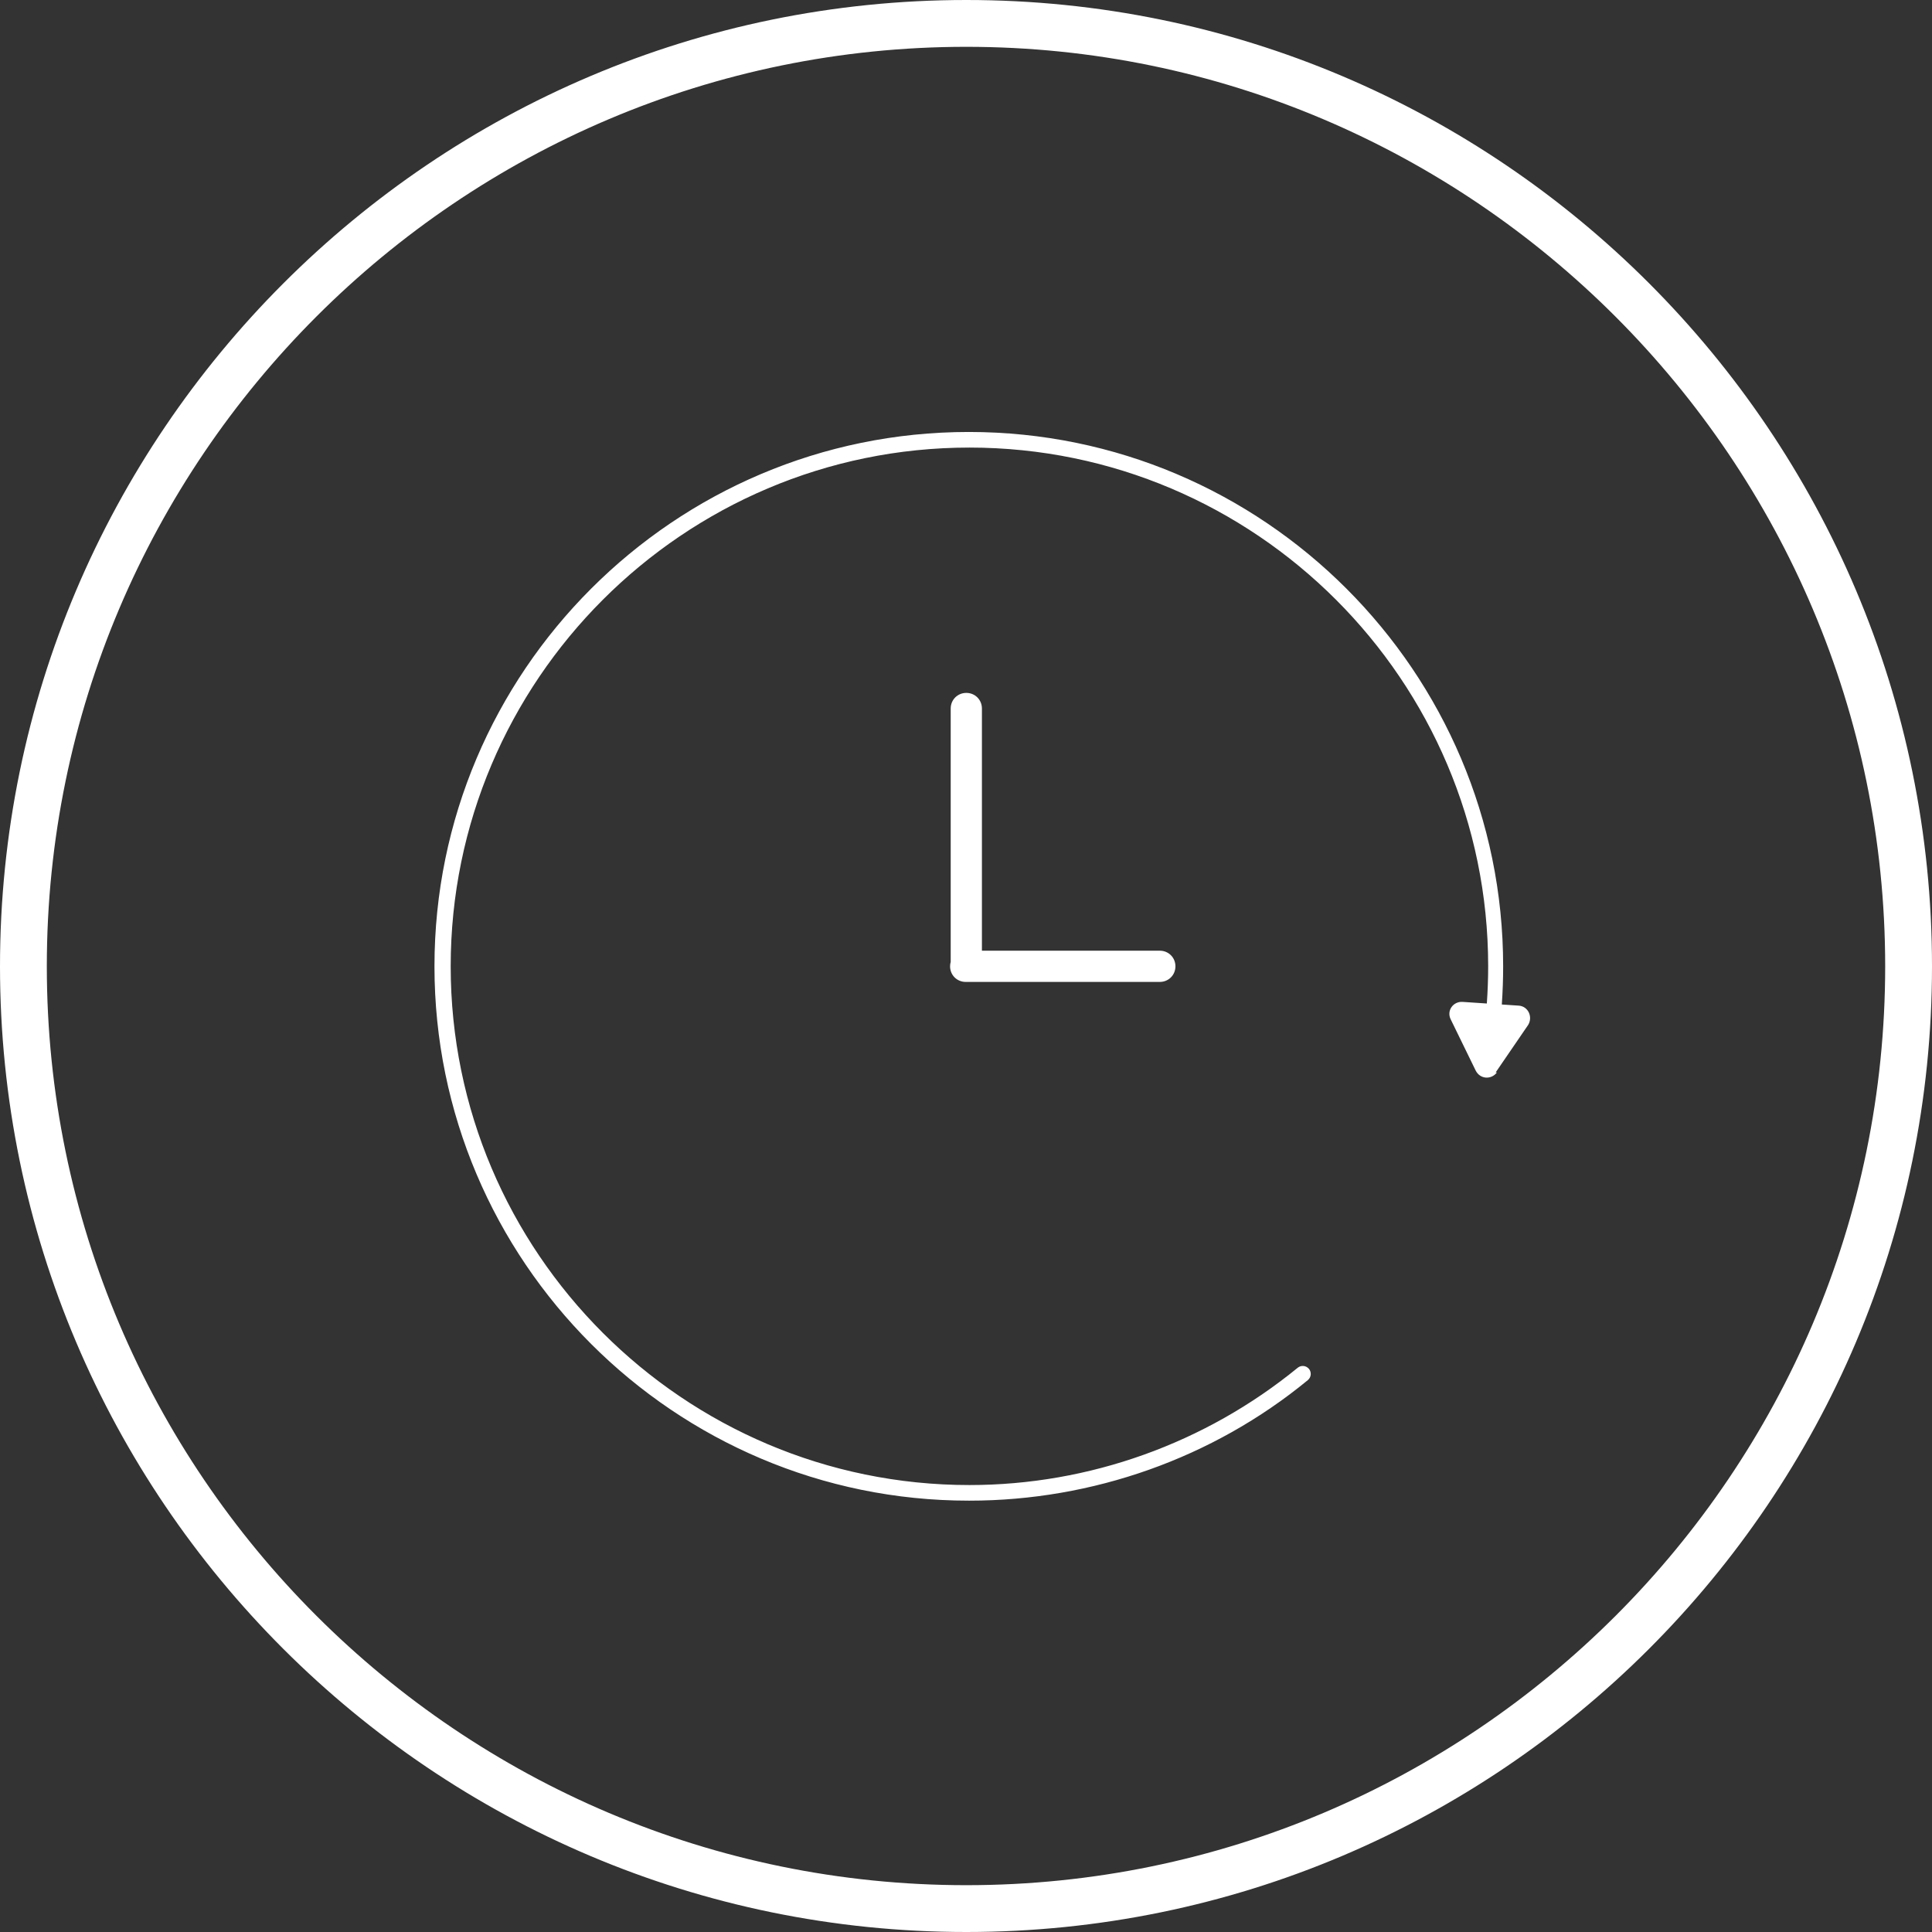 <svg width="300" height="300" viewBox="0 0 300 300" fill="none" xmlns="http://www.w3.org/2000/svg">
<rect x="0" y="0" width="300" height="300" fill="#333333" stroke="none"/>
<g clip-path="url(#clip0_610_286)">
<path d="M150.049 0C232.827 0 300 67.27 300 150.049C300 232.827 232.73 300 150.049 300C67.27 300 0 232.73 0 150.049C0 67.367 67.27 0 150.049 0ZM150.049 7.27C71.341 7.27 7.27 71.341 7.27 150.049C7.27 228.756 71.341 292.73 150.049 292.73C228.756 292.73 292.73 228.659 292.73 150.049C292.73 71.438 228.659 7.27 150.049 7.27ZM150.437 67.076C196.188 67.076 233.408 104.298 233.408 150.049C233.408 152.006 233.339 153.964 233.202 155.979L235.832 156.155C237.286 156.252 238.061 157.9 237.286 159.16L232.245 166.527H232.439C231.567 167.69 229.822 167.593 229.144 166.236L227.205 162.262L225.267 158.288C224.588 156.931 225.654 155.477 227.108 155.574L230.875 155.824C231.012 153.869 231.082 151.925 231.082 150.049C231.082 105.655 194.927 69.499 150.533 69.499C106.139 69.499 69.983 105.655 69.983 150.049C69.984 194.443 106.139 230.598 150.533 230.598C169.144 230.598 187.173 224.104 201.519 212.375C202.003 211.987 202.779 211.988 203.264 212.569C203.651 213.054 203.651 213.829 203.069 214.313C188.336 226.43 169.628 233.021 150.533 233.021H150.437C104.685 233.021 67.464 195.8 67.464 150.049C67.464 104.298 104.685 67.076 150.437 67.076ZM150.049 107.593C151.406 107.593 152.471 108.659 152.472 110.016V147.625H180.097C181.454 147.625 182.52 148.691 182.521 150.048C182.521 151.405 181.454 152.472 180.097 152.472H149.951C148.594 152.472 147.528 151.405 147.528 150.048C147.528 149.809 147.563 149.58 147.625 149.363V110.016C147.625 108.659 148.692 107.593 150.049 107.593Z" fill="white"/>
</g>
<defs>
<clipPath id="clip0_610_286">
<rect width="300" height="300" fill="white"/>
</clipPath>
</defs>
</svg>
